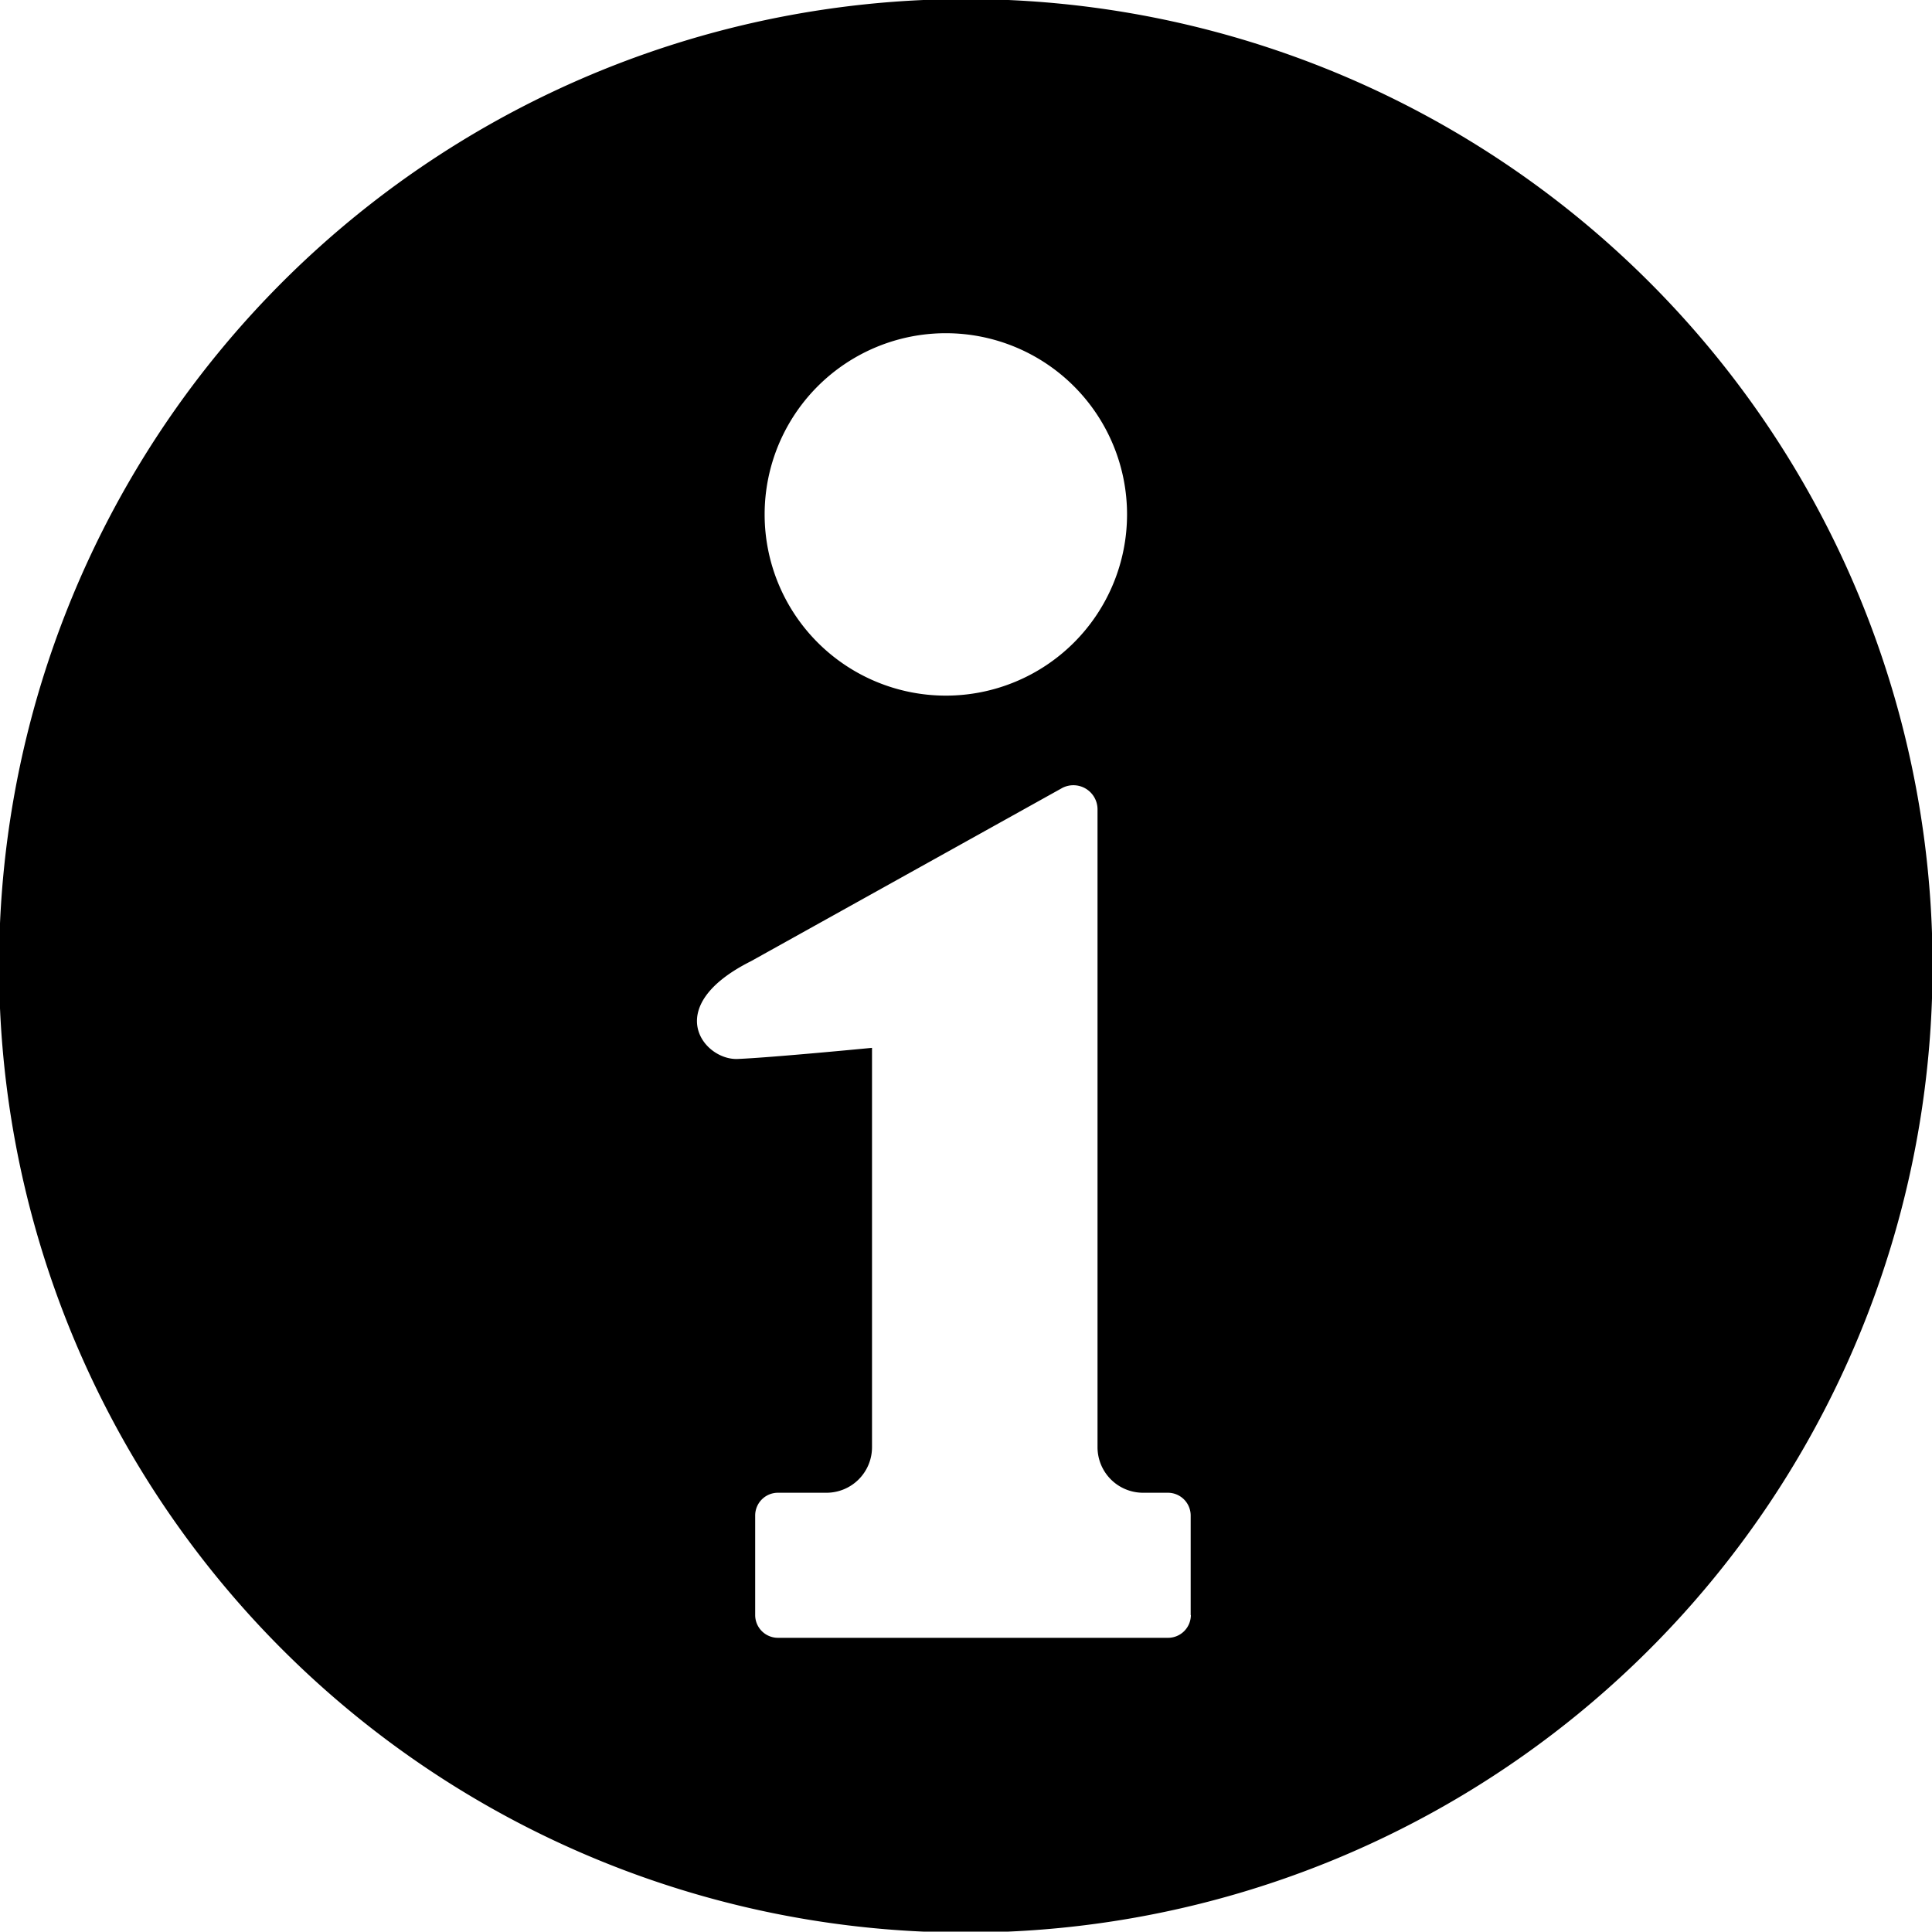 <svg xmlns="http://www.w3.org/2000/svg" width="41.688" height="41.68" viewBox="0 0 41.688 41.68">
  <defs>
    <style>
      .cls-1 {
        fill-rule: evenodd;
      }
    </style>
  </defs>
  <path id="info_icon.svg" class="cls-1" d="M381,7445.14A20.86,20.86,0,1,0,401.856,7466,20.858,20.858,0,0,0,381,7445.14Zm-0.434,7.21a3.91,3.91,0,1,1-3.911,3.91A3.91,3.91,0,0,1,380.566,7452.35Zm5.286,27.66a0.492,0.492,0,0,1-.493.49h-8.416a0.491,0.491,0,0,1-.492-0.49v-2.15a0.491,0.491,0,0,1,.492-0.49h1.044a0.983,0.983,0,0,0,.985-0.98v-8.62s-2.168.21-2.9,0.24-1.666-1.13.289-2.11l6.72-3.74a0.521,0.521,0,0,1,.757.46v13.77a0.983,0.983,0,0,0,.985.98h0.532a0.492,0.492,0,0,1,.493.49v2.15h0Z" transform="translate(-360.156 -7445.16)"/>
</svg>
